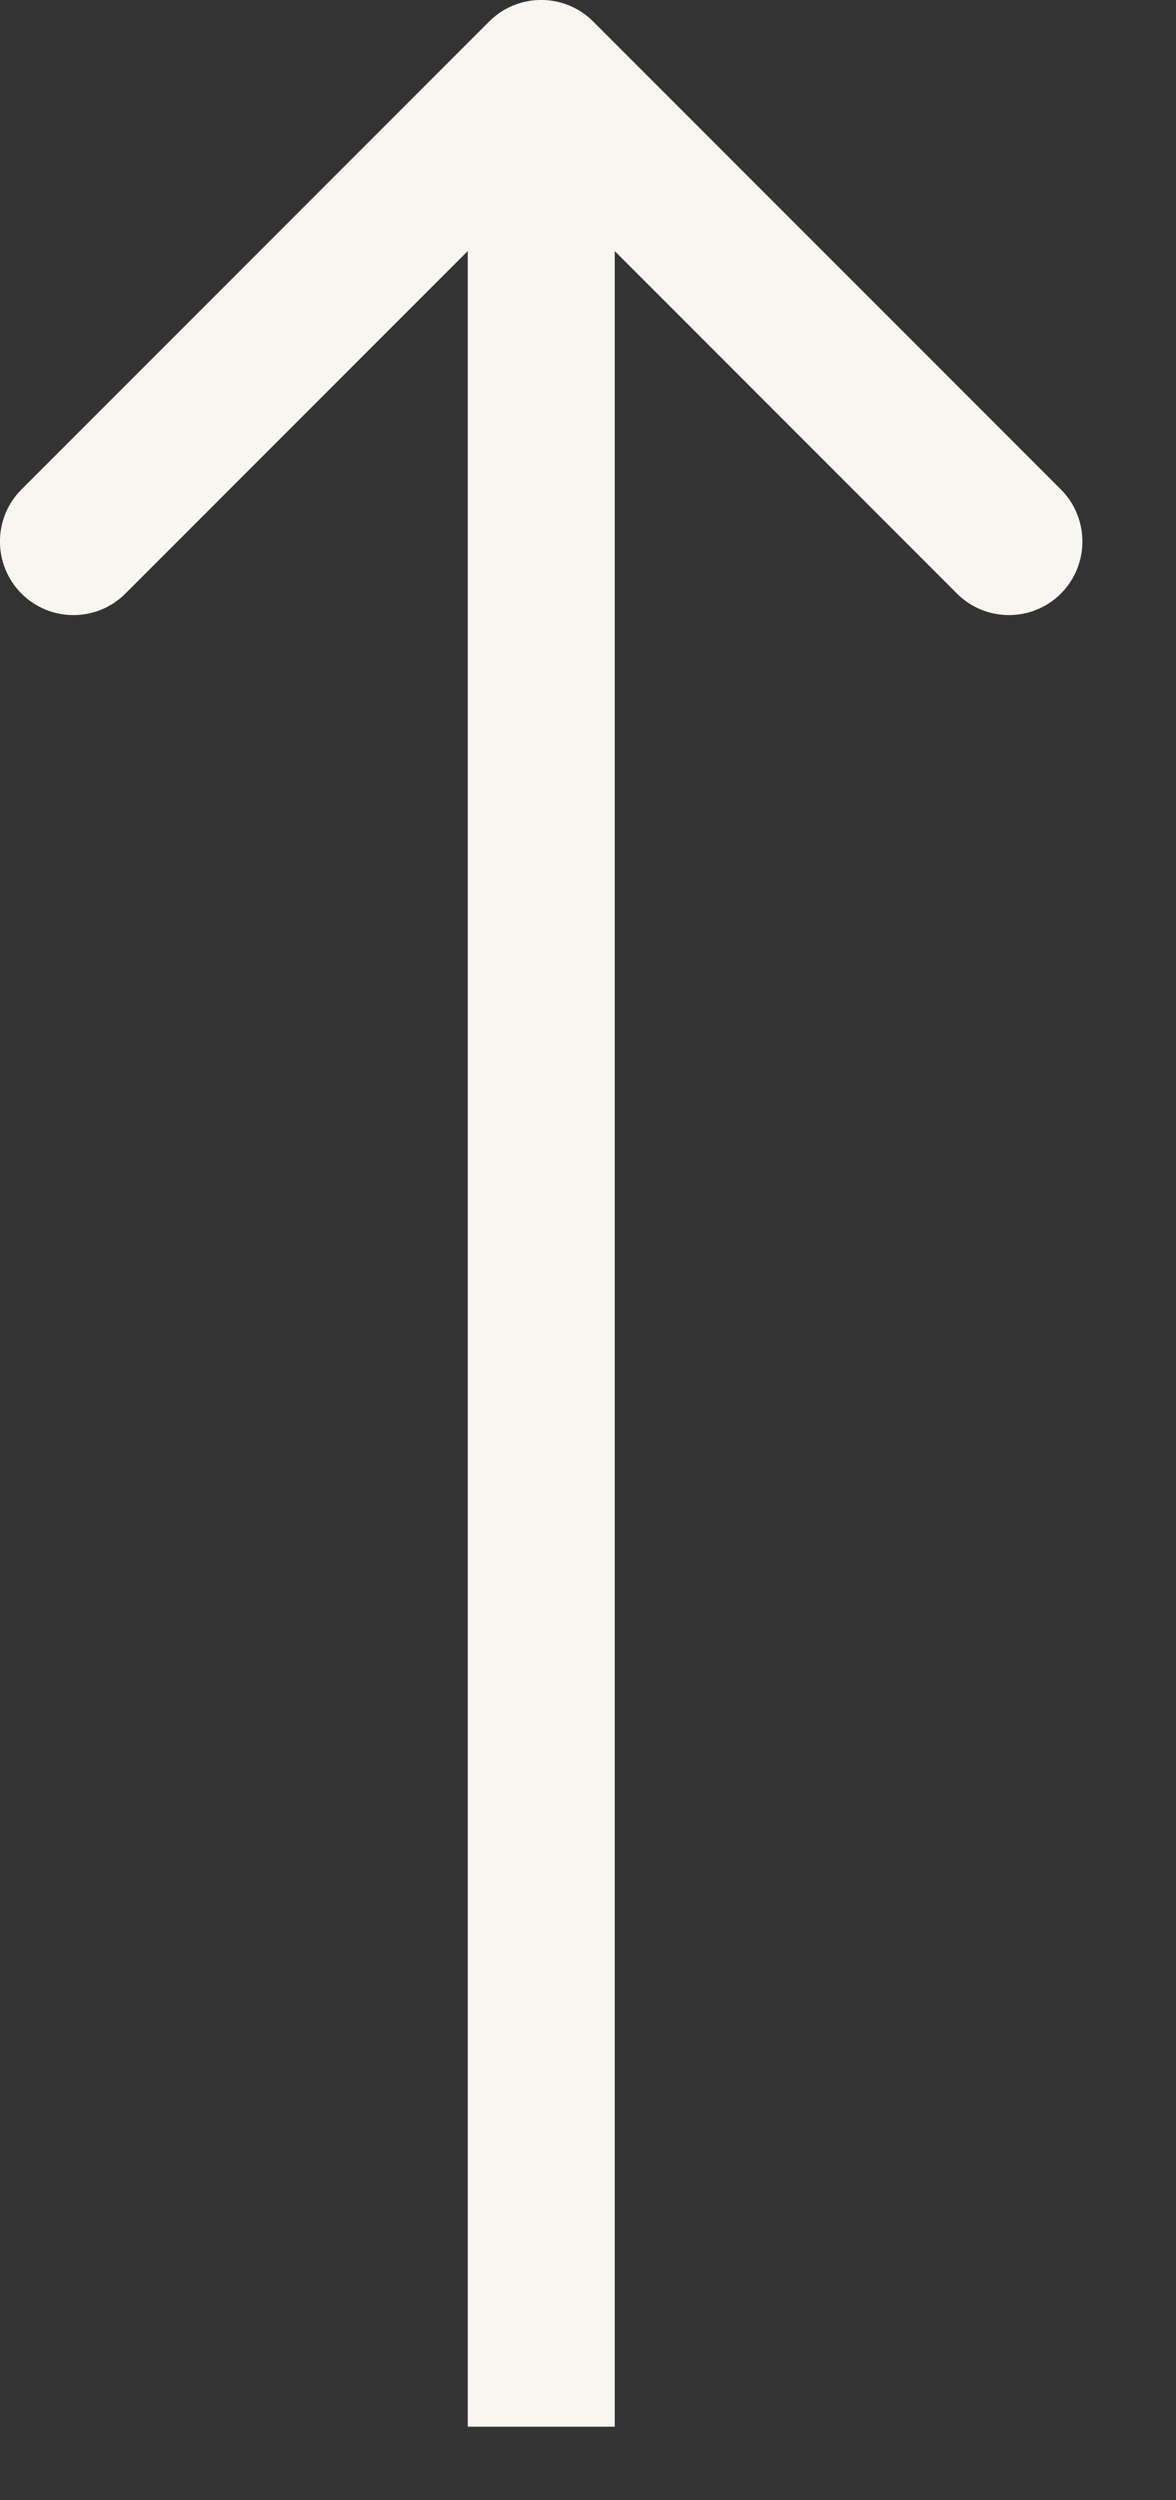 <?xml version="1.0" encoding="UTF-8"?> <svg xmlns="http://www.w3.org/2000/svg" width="8" height="17" viewBox="0 0 8 17" fill="none"><rect x="0" y="0" width="8" height="17" fill="#333333" stroke="none"/><path d="M4.035 0.146C3.84 -0.049 3.523 -0.049 3.328 0.146L0.146 3.328C-0.049 3.524 -0.049 3.84 0.146 4.036C0.341 4.231 0.658 4.231 0.853 4.036L3.682 1.207L6.51 4.036C6.705 4.231 7.022 4.231 7.217 4.036C7.412 3.84 7.412 3.524 7.217 3.328L4.035 0.146ZM3.682 16.5H4.182L4.182 0.5H3.682H3.182L3.182 16.5H3.682Z" fill="#F8F6F0"></path></svg> 